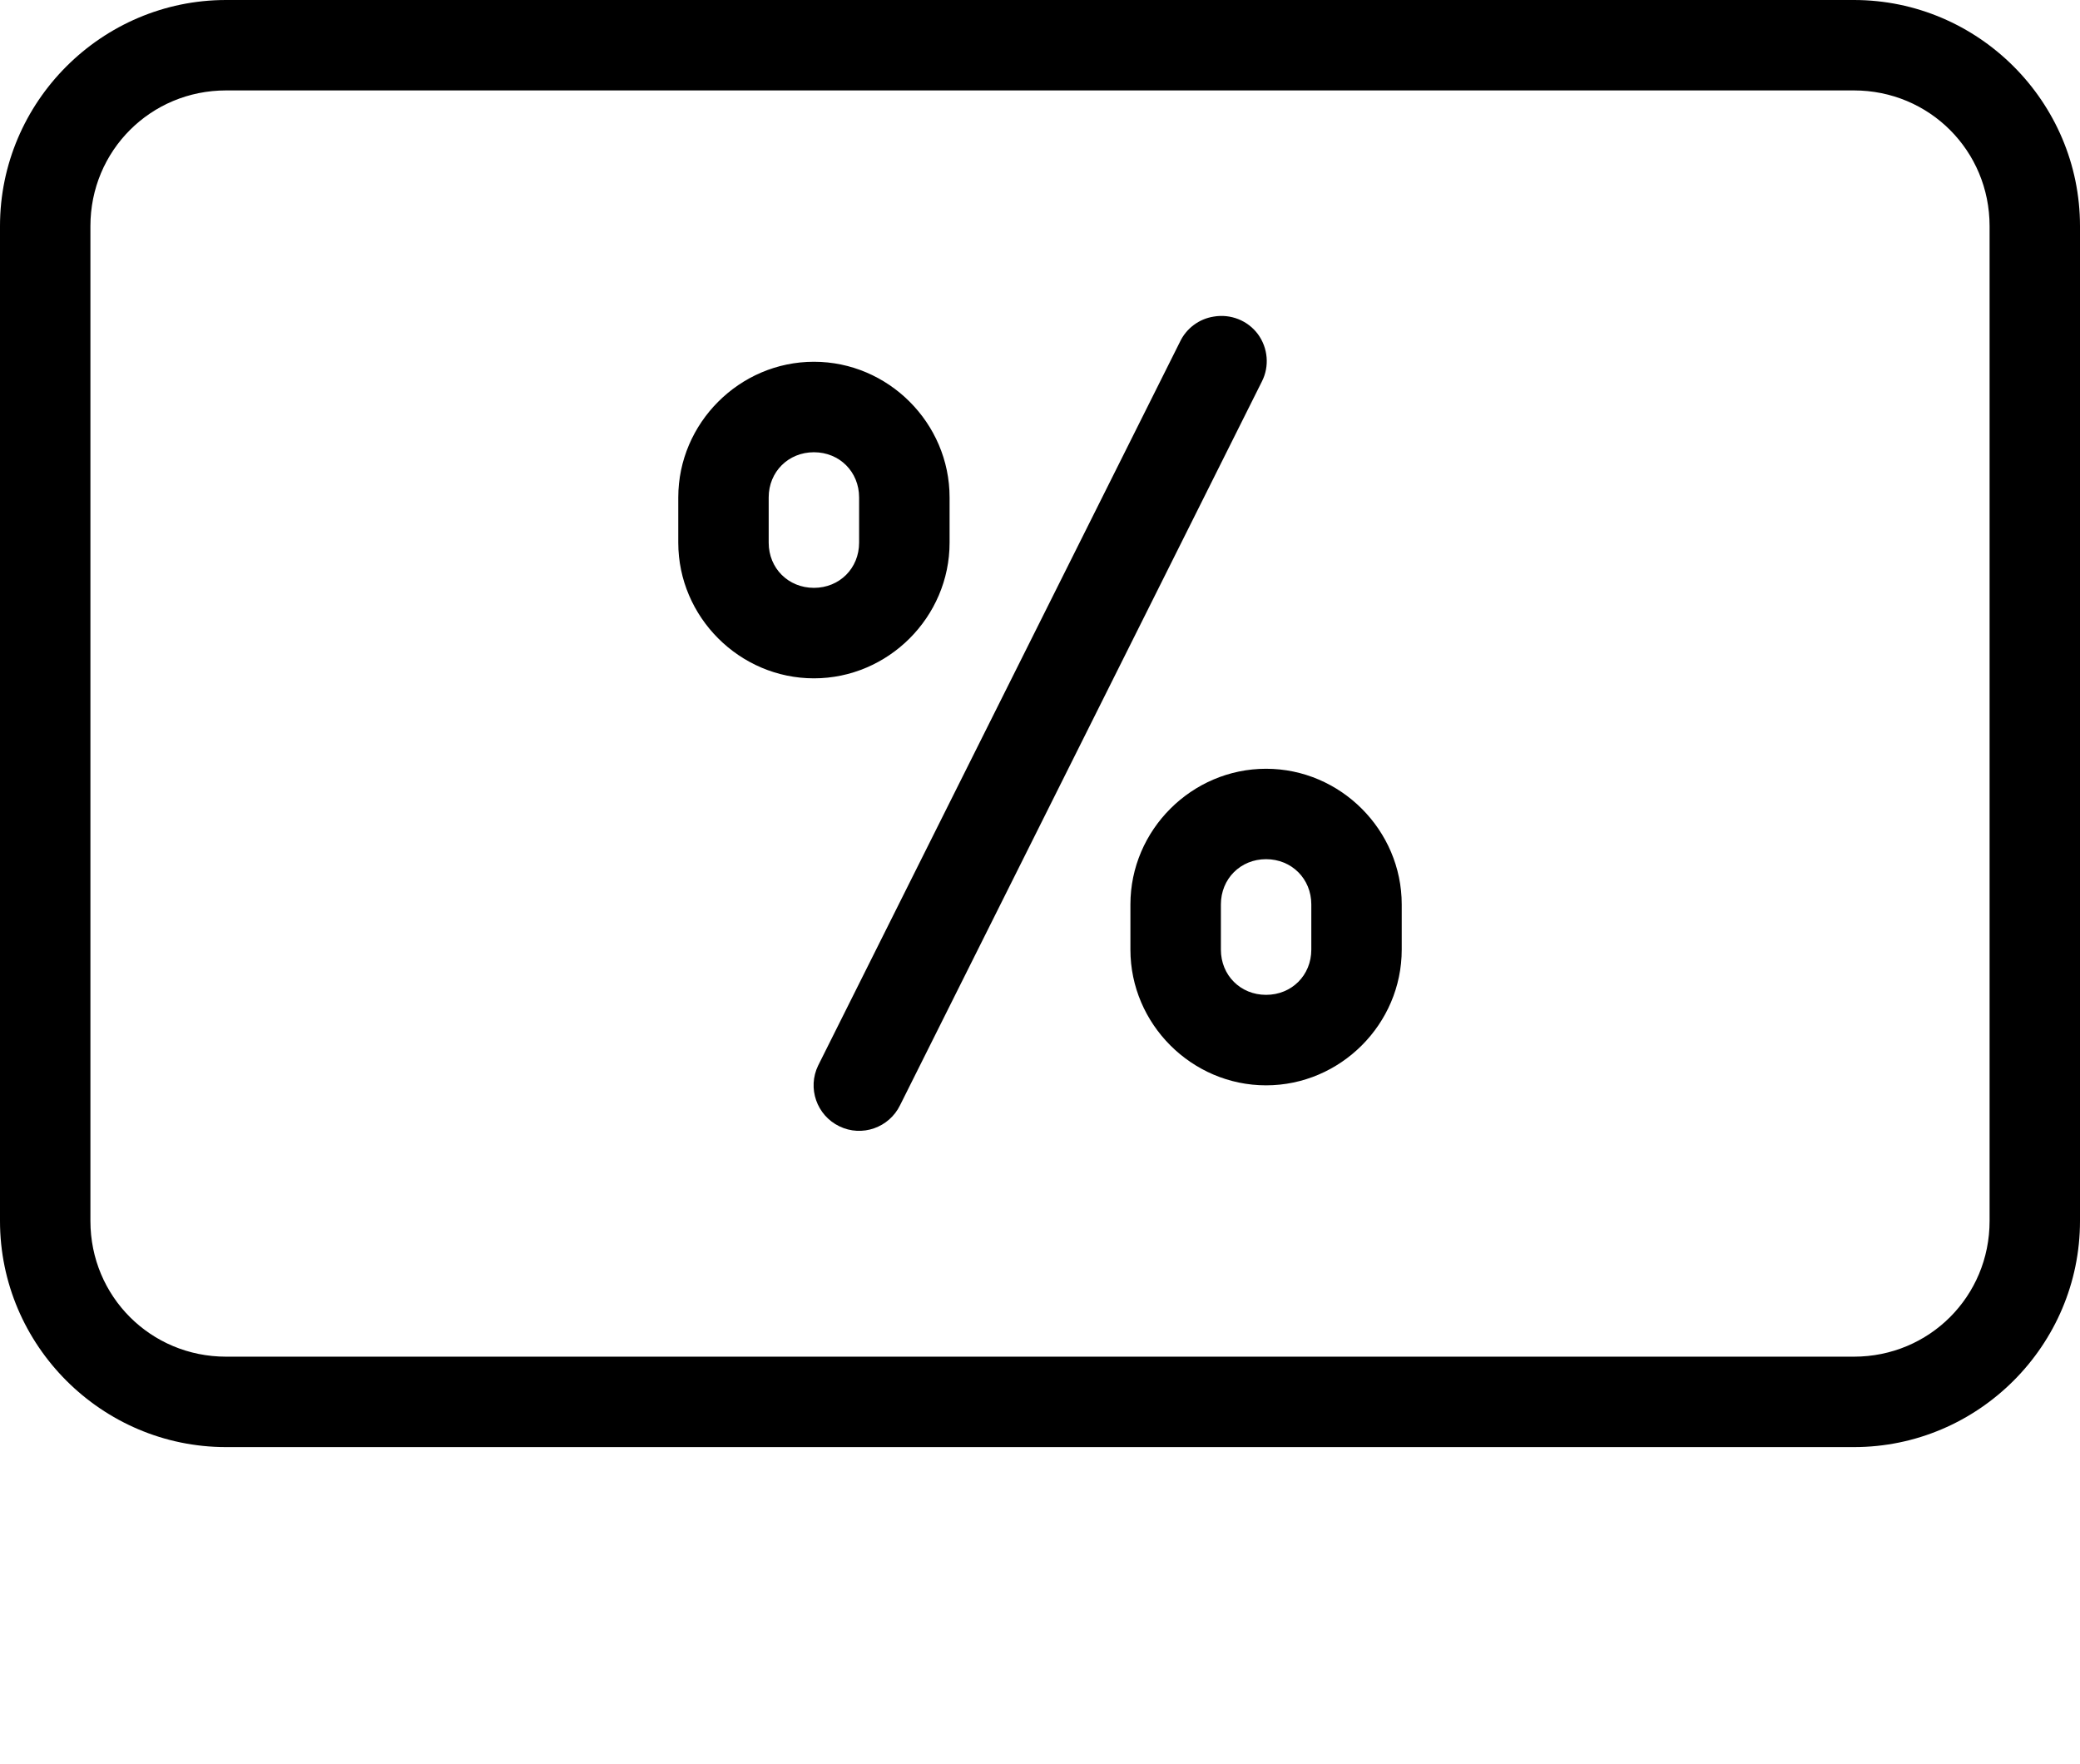 <?xml version="1.0" encoding="utf-8" ?><!DOCTYPE svg PUBLIC "-//W3C//DTD SVG 1.1//EN" "http://www.w3.org/Graphics/SVG/1.1/DTD/svg11.dtd"><svg xmlns="http://www.w3.org/2000/svg" version="1.1" width="32pt" height="27.13pt" viewBox="0 0 32 27.13">  <defs/>  <g id="PageItem12225" transform="scale(1)">    <path d="M 3.478 0 C 1.565 0 0 1.565 0 3.478 C 0 3.478 0 18.783 0 18.783 C 0 20.696 1.565 22.261 3.478 22.261 C 3.478 22.261 28.522 22.261 28.522 22.261 C 30.435 22.261 32 20.696 32 18.783 C 32 18.783 32 3.478 32 3.478 C 32 1.565 30.435 0 28.522 0 C 28.522 0 3.478 0 3.478 0 Z M 3.478 1.391 C 3.478 1.391 28.522 1.391 28.522 1.391 C 29.682 1.391 30.609 2.318 30.609 3.478 C 30.609 3.478 30.609 18.783 30.609 18.783 C 30.609 19.943 29.682 20.87 28.522 20.87 C 28.522 20.87 3.478 20.87 3.478 20.87 C 2.318 20.87 1.391 19.943 1.391 18.783 C 1.391 18.783 1.391 3.478 1.391 3.478 C 1.391 2.318 2.318 1.391 3.478 1.391 Z M 18.674 4.87 C 18.446 4.905 18.25 5.052 18.152 5.261 C 18.152 5.261 12.587 16.391 12.587 16.391 C 12.418 16.739 12.565 17.158 12.913 17.326 C 13.261 17.495 13.679 17.348 13.848 17 C 13.848 17 19.413 5.87 19.413 5.87 C 19.533 5.636 19.508 5.353 19.353 5.141 C 19.196 4.929 18.932 4.826 18.674 4.87 Z M 12.522 5.565 C 11.378 5.565 10.435 6.508 10.435 7.652 C 10.435 7.652 10.435 8.348 10.435 8.348 C 10.435 9.492 11.378 10.435 12.522 10.435 C 13.666 10.435 14.609 9.492 14.609 8.348 C 14.609 8.348 14.609 7.652 14.609 7.652 C 14.609 6.508 13.666 5.565 12.522 5.565 Z M 12.522 6.957 C 12.916 6.957 13.217 7.258 13.217 7.652 C 13.217 7.652 13.217 8.348 13.217 8.348 C 13.217 8.742 12.916 9.043 12.522 9.043 C 12.128 9.043 11.826 8.742 11.826 8.348 C 11.826 8.348 11.826 7.652 11.826 7.652 C 11.826 7.258 12.128 6.957 12.522 6.957 Z M 19.478 11.826 C 18.334 11.826 17.391 12.769 17.391 13.913 C 17.391 13.913 17.391 14.609 17.391 14.609 C 17.391 15.753 18.334 16.696 19.478 16.696 C 20.622 16.696 21.565 15.753 21.565 14.609 C 21.565 14.609 21.565 13.913 21.565 13.913 C 21.565 12.769 20.622 11.826 19.478 11.826 Z M 19.478 13.217 C 19.872 13.217 20.174 13.519 20.174 13.913 C 20.174 13.913 20.174 14.609 20.174 14.609 C 20.174 15.003 19.872 15.304 19.478 15.304 C 19.084 15.304 18.783 15.003 18.783 14.609 C 18.783 14.609 18.783 13.913 18.783 13.913 C 18.783 13.519 19.084 13.217 19.478 13.217 Z " stroke="none" fill="#000000"/>  </g></svg>